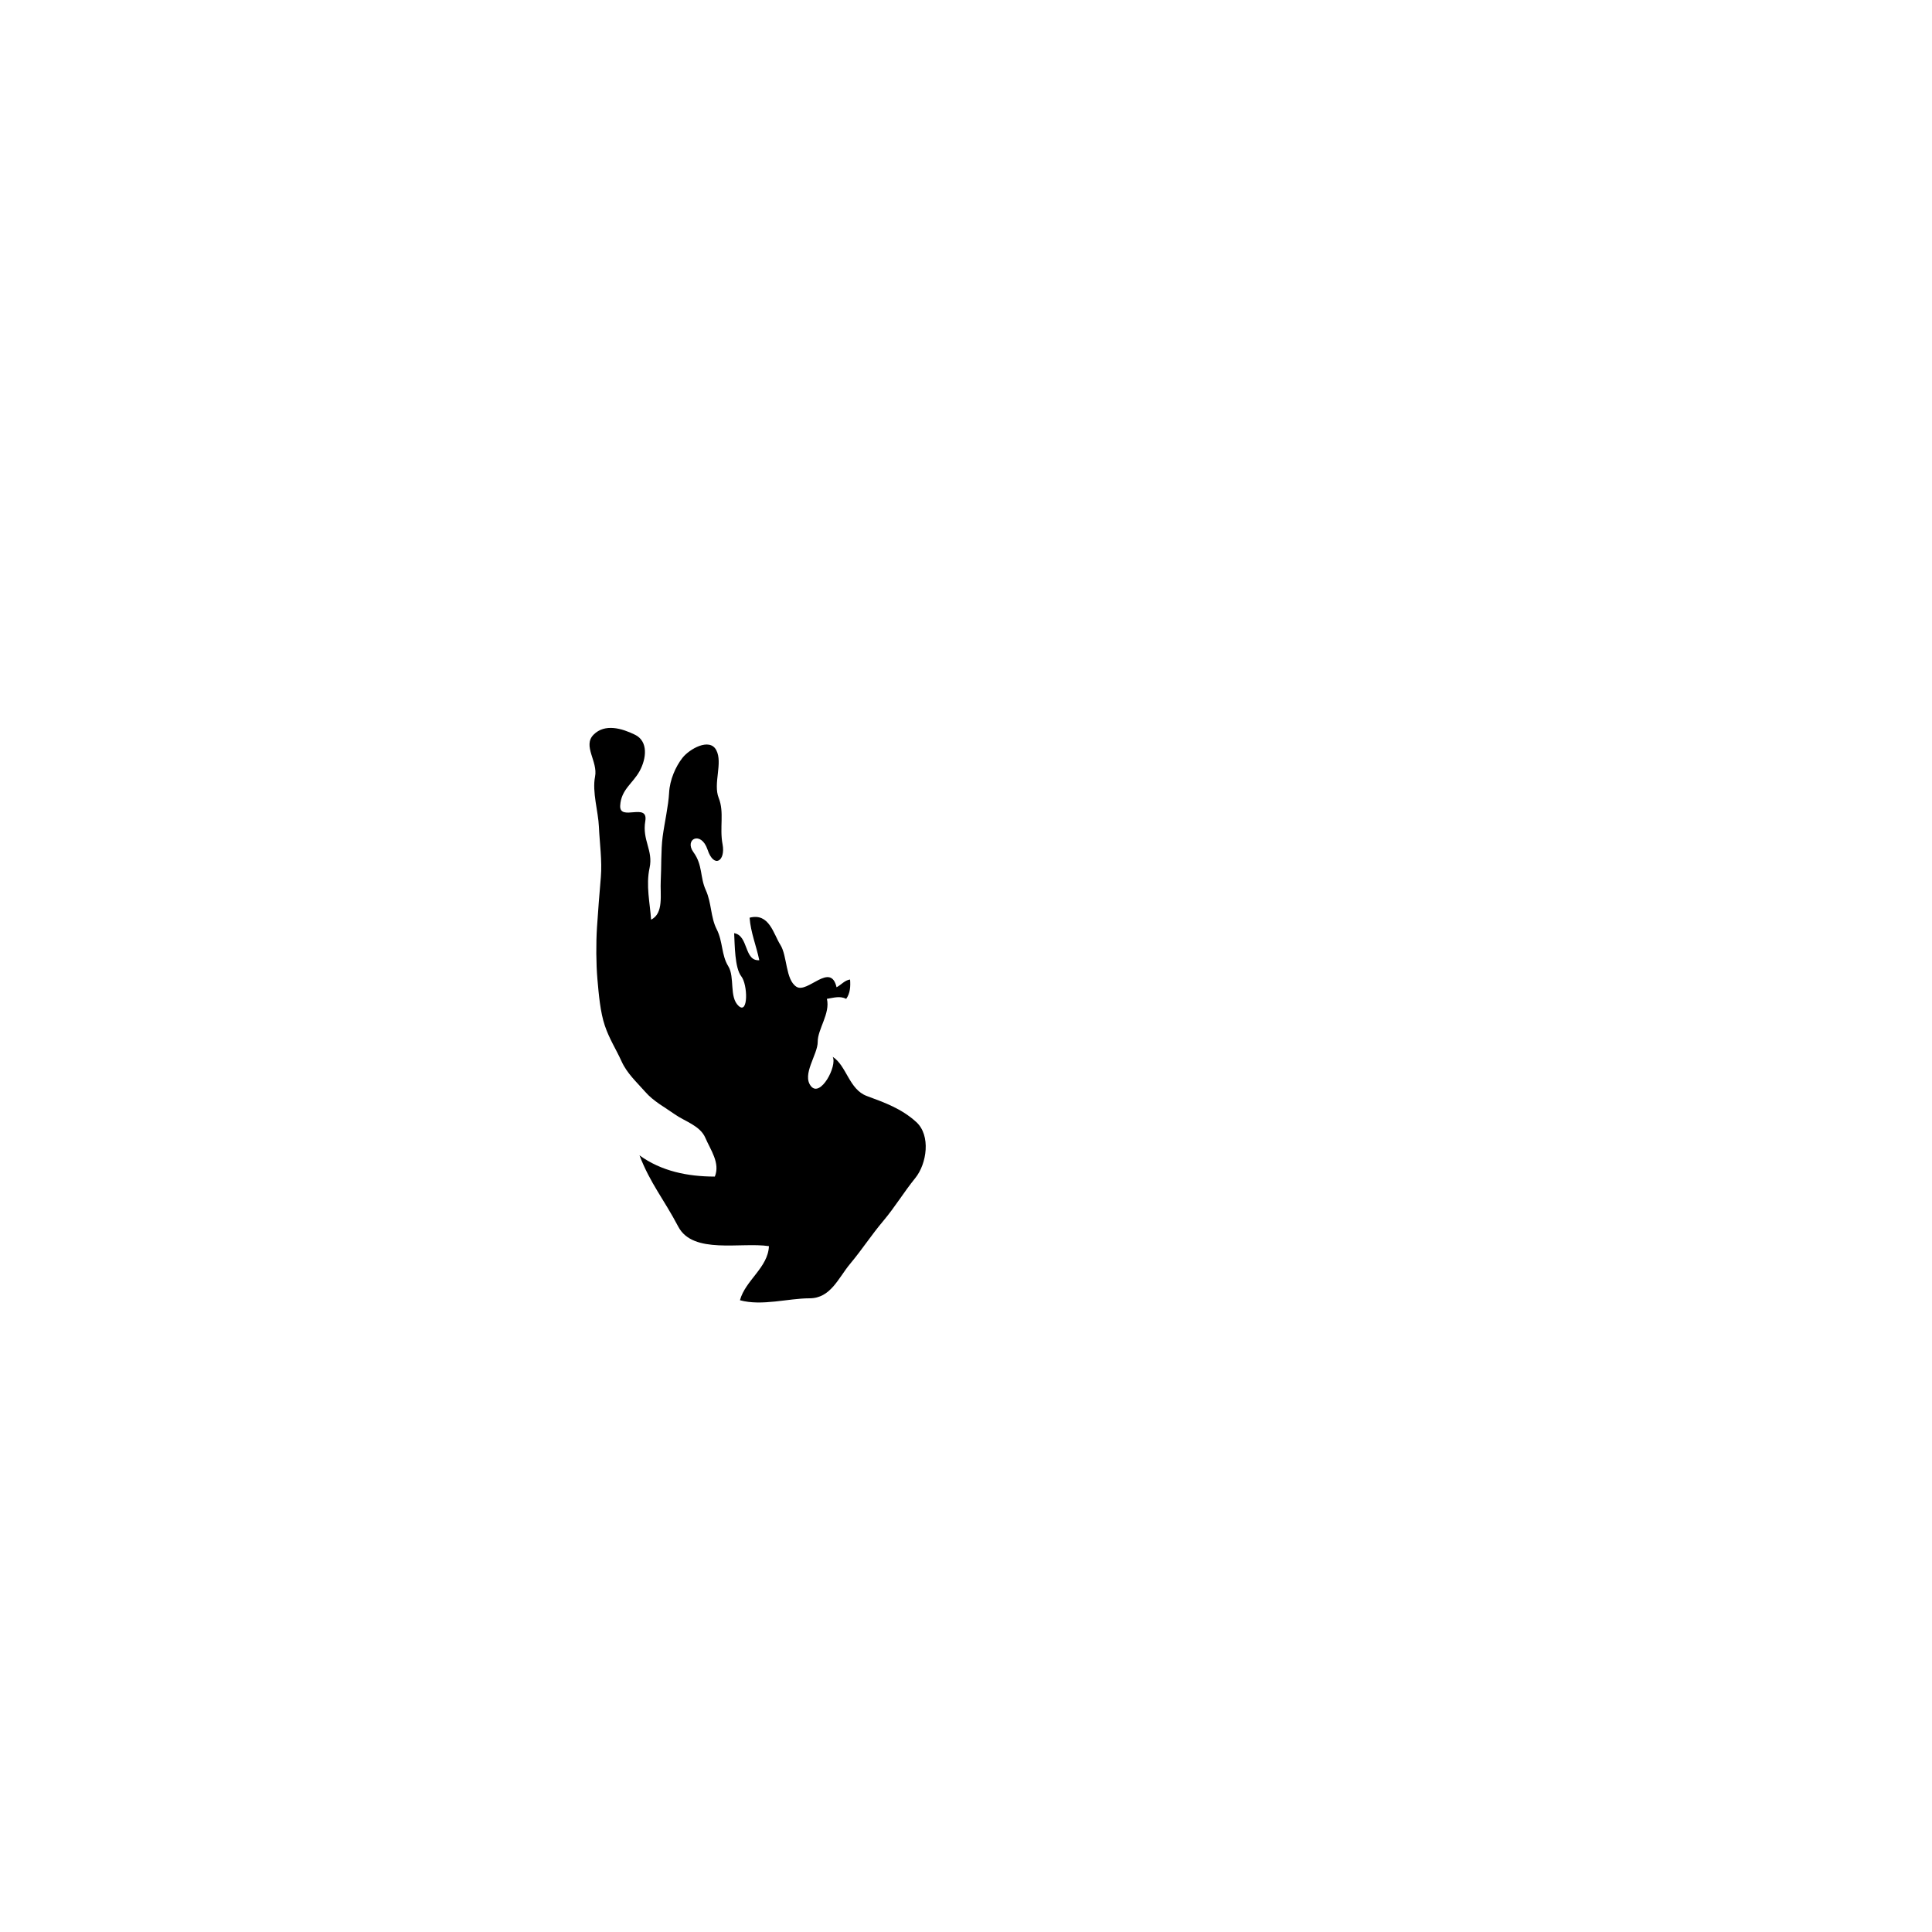 <svg xmlns="http://www.w3.org/2000/svg" viewBox="0 0 1000 1000">
    <title>THUNDERDOME - ELEMENT 16</title>
    <path id="td_el_16" d="M337 476c-.57-8.61-2.75-17.68-.78-26.78 1.98-9.1-3.92-14.28-2.22-24.22 1.69-9.94-13.44.37-12.99-7.99.45-8.36 6.52-11.44 10.07-17.93 3.54-6.5 4.52-15.39-2.39-18.77-6.9-3.39-15.63-5.88-21.44-.06-5.81 5.82 2.33 13.84.75 21.75s1.67 18 2 26c.34 8 1.72 17.61 1 26s-1.47 17.76-2 26c-.53 8.24-.47 18.89.22 26.78.69 7.88 1.47 17.11 3.86 24.14 2.39 7.04 5.76 12.05 8.62 18.39 2.85 6.33 7.83 10.76 12.22 15.77 4.38 5.02 10.12 7.97 15.33 11.67 5.22 3.7 13.1 5.83 15.83 12.17 2.72 6.35 7.77 13.03 4.92 20.08-14.17-.02-27.71-2.8-39-11 5.61 14.57 12.46 22.44 20.08 36.92 7.62 14.48 32.39 7.89 46.92 10.08-.45 11.1-12.2 17.67-15 28 11.33 3.11 25.01-1 36-1 10.99 0 14.89-10.51 21.08-17.92 6.19-7.41 10.85-14.7 17-22 6.15-7.29 10.7-14.96 16.67-22.33 5.97-7.36 8.16-22.04.5-29-7.66-6.95-16.29-10.03-25.55-13.45-9.27-3.41-10.48-15.71-17.7-20.3 2.45 4.7-6.3 21.24-11.22 15.22-4.92-6.02 3.52-16.43 3.47-22.97-.06-6.55 6.6-14.75 4.75-22.25 3.41-.53 6.71-1.66 10 0 2.08-2.94 2.26-6.4 2-10-2.75.33-4.57 2.76-7 4-3.06-13.32-15.02 3.4-20.75-.25-5.73-3.64-4.7-15.97-8.32-21.68-3.63-5.7-5.75-16.71-15.93-14.07.54 7.64 3.5 14.62 5 22-7.96.56-5.45-12.74-13-14 .32 5.89.27 17.99 3.68 22.32 3.4 4.33 3.68 19.95-1.36 15.36-5.03-4.6-1.84-14.89-5.39-20.61-3.56-5.72-2.74-12.77-5.95-19.05-3.22-6.27-2.61-13.59-5.67-20.33-3.07-6.73-1.49-12.89-6.39-19.61-4.89-6.72 3.95-11.32 7.31-1.31 3.36 10.01 9.42 5.83 7.77-2.77-1.65-8.6.99-16.52-2-24s2.25-18.13-1.26-24.74c-3.5-6.62-14-.47-17.49 3.99-3.49 4.45-6.57 11.29-6.92 18.08-.35 6.79-2.39 15.57-3.33 22.67-.94 7.1-.62 16.28-1 23-.38 6.72 1.71 16.78-5 20Z"/>
</svg>
